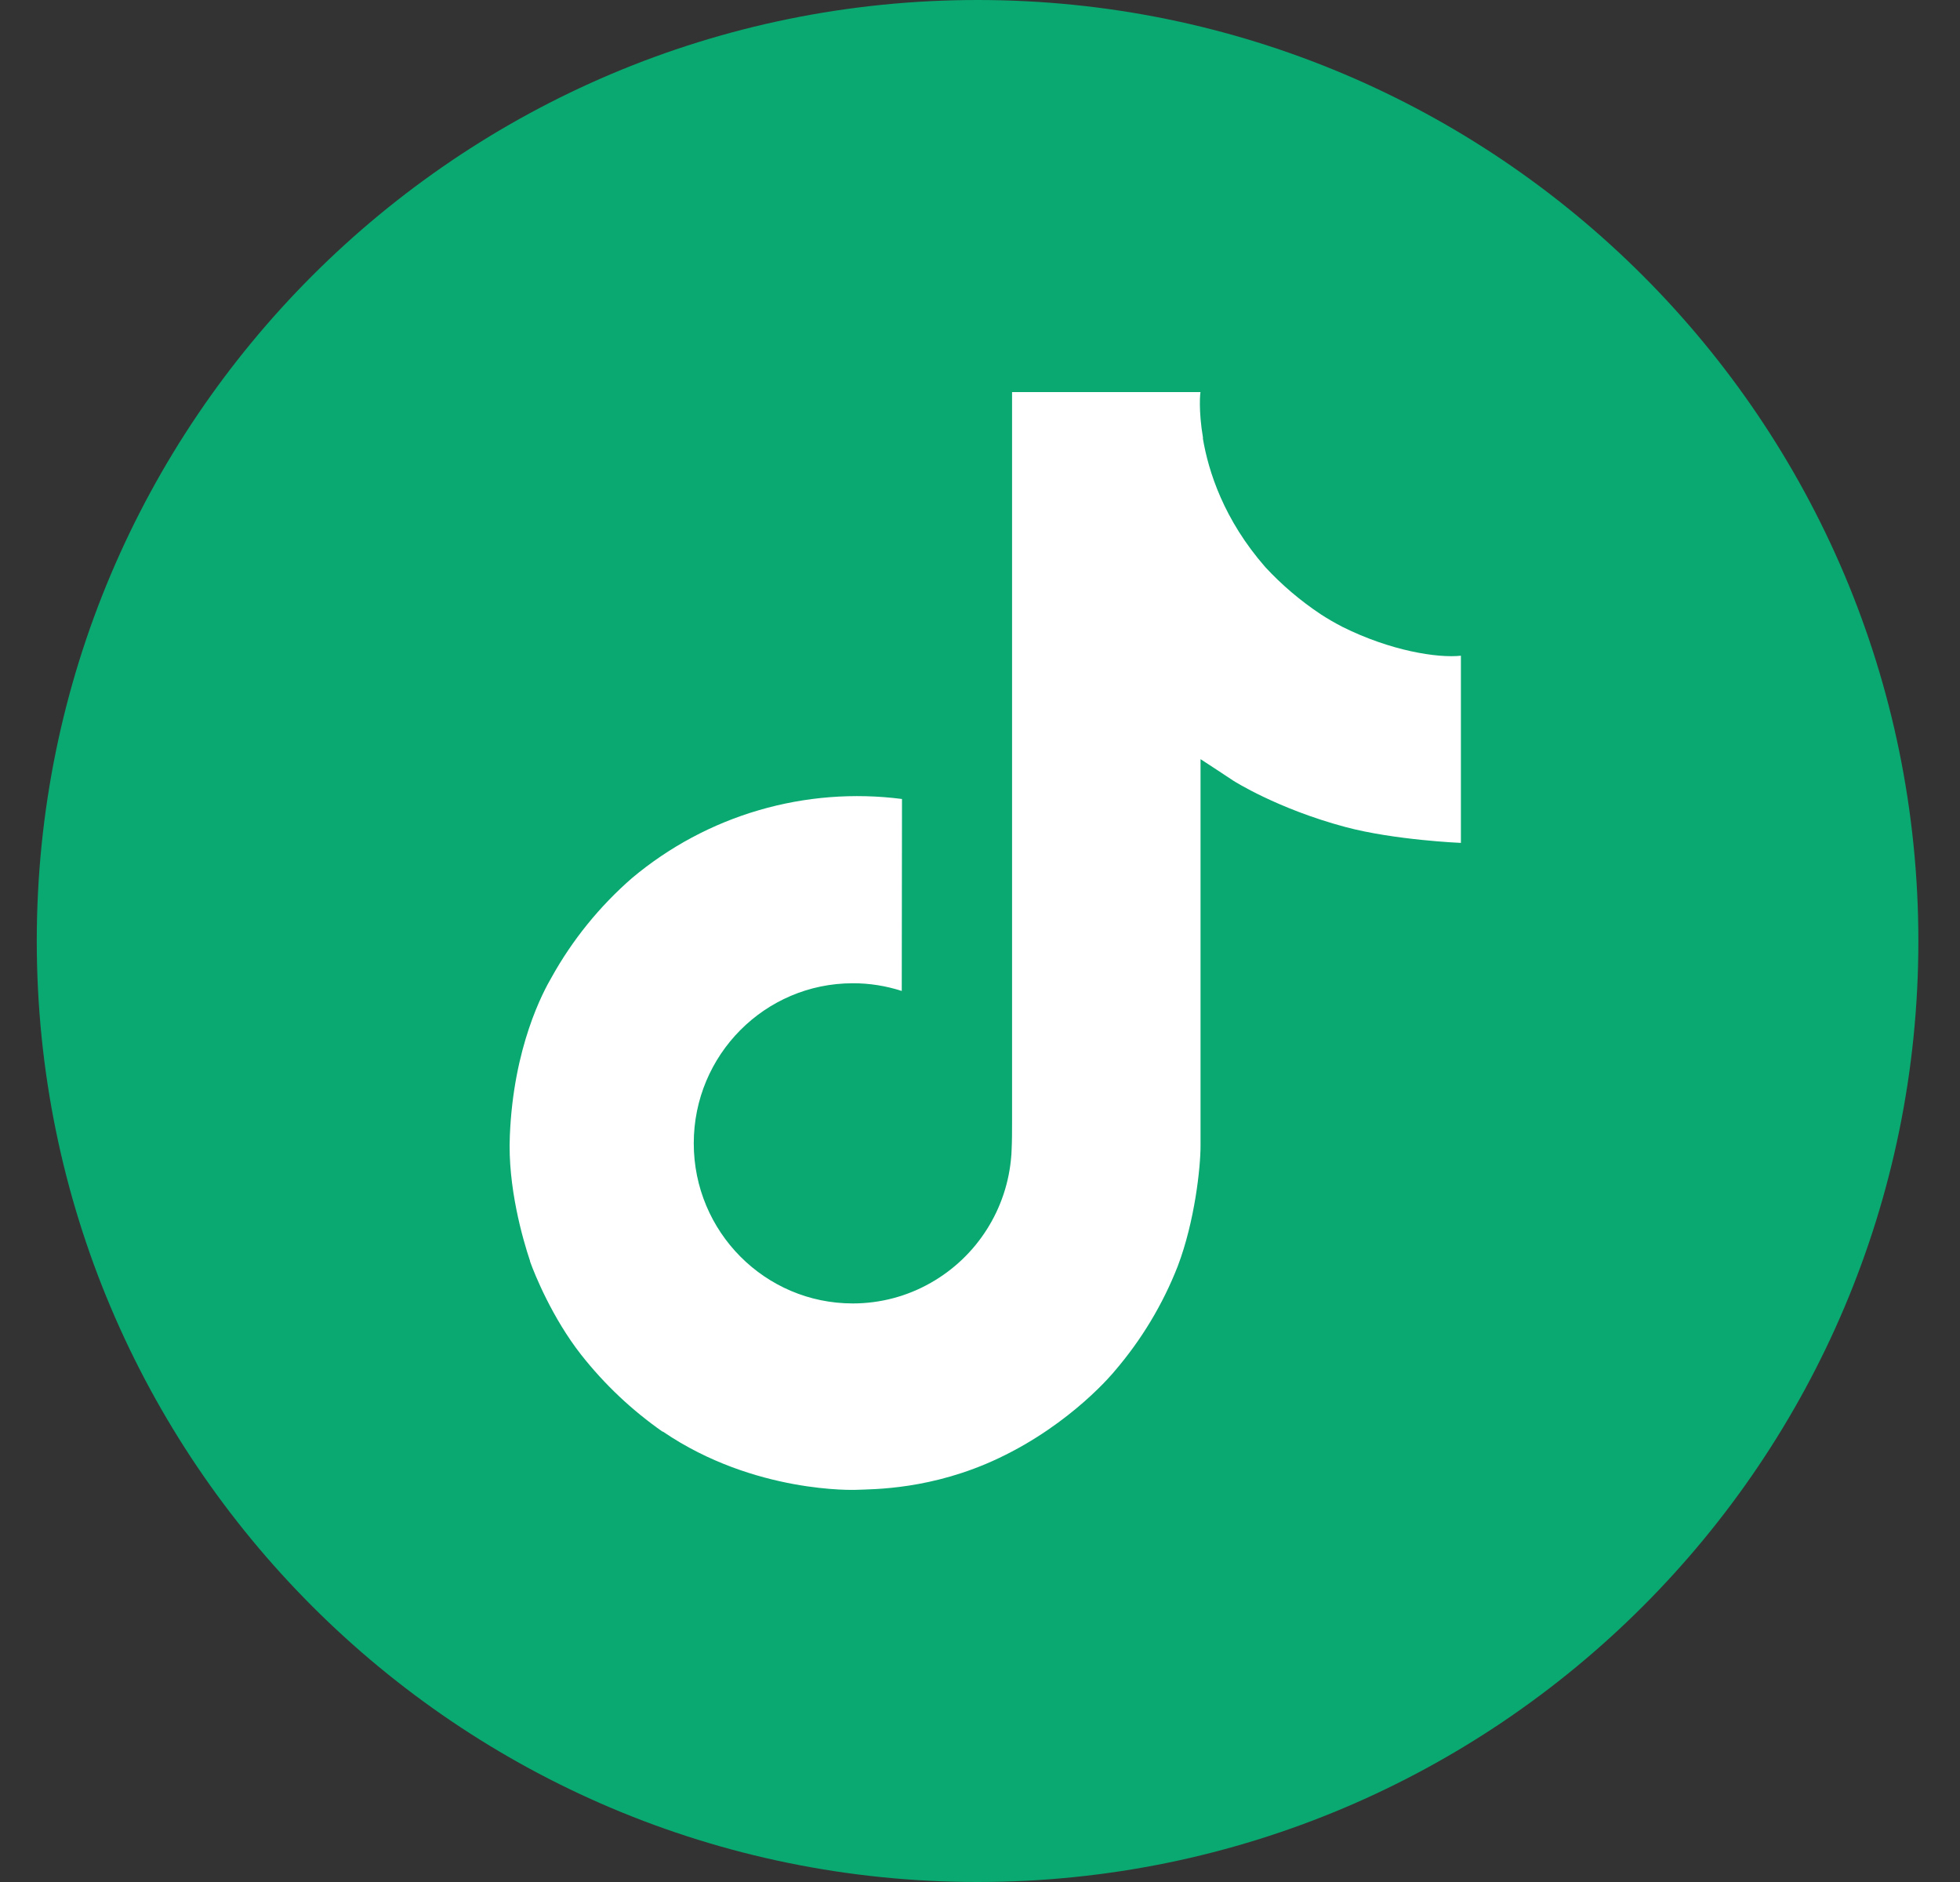 <svg width="25" height="24" viewBox="0 0 25 24" fill="none" xmlns="http://www.w3.org/2000/svg">
<rect x="0" y="0" width="25" height="24" fill="#333333" stroke="none"/>
<path d="M24.469 12C24.469 5.373 19.097 0 12.469 0C5.842 0 0.469 5.373 0.469 12C0.469 18.627 5.842 24 12.469 24C19.097 24 24.469 18.627 24.469 12Z" fill="#0AA971"/>
<path d="M17.123 7.994C17.028 7.945 16.936 7.892 16.847 7.834C16.588 7.662 16.35 7.46 16.139 7.232C15.611 6.628 15.414 6.016 15.342 5.587H15.345C15.284 5.23 15.309 5 15.313 5H12.909V14.297C12.909 14.422 12.909 14.546 12.903 14.667C12.903 14.683 12.902 14.697 12.901 14.713C12.901 14.72 12.901 14.727 12.899 14.734C12.899 14.735 12.899 14.737 12.899 14.739C12.874 15.072 12.767 15.395 12.588 15.677C12.409 15.96 12.163 16.194 11.872 16.359C11.569 16.532 11.226 16.622 10.877 16.622C9.757 16.622 8.849 15.708 8.849 14.58C8.849 13.452 9.757 12.539 10.877 12.539C11.089 12.538 11.3 12.572 11.502 12.637L11.505 10.189C10.893 10.11 10.271 10.159 9.679 10.332C9.086 10.505 8.536 10.8 8.063 11.196C7.649 11.556 7.3 11.986 7.034 12.466C6.932 12.641 6.549 13.344 6.503 14.485C6.474 15.133 6.668 15.804 6.761 16.081V16.087C6.819 16.25 7.045 16.808 7.414 17.278C7.711 17.655 8.062 17.986 8.455 18.26V18.254L8.461 18.26C9.625 19.051 10.916 18.999 10.916 18.999C11.139 18.99 11.887 18.999 12.737 18.596C13.68 18.15 14.217 17.485 14.217 17.485C14.559 17.087 14.832 16.634 15.023 16.145C15.24 15.573 15.313 14.887 15.313 14.613V9.681C15.342 9.698 15.73 9.955 15.73 9.955C15.73 9.955 16.29 10.314 17.163 10.547C17.79 10.714 18.634 10.749 18.634 10.749V8.362C18.338 8.394 17.738 8.301 17.123 7.994Z" fill="white"/>
</svg>

